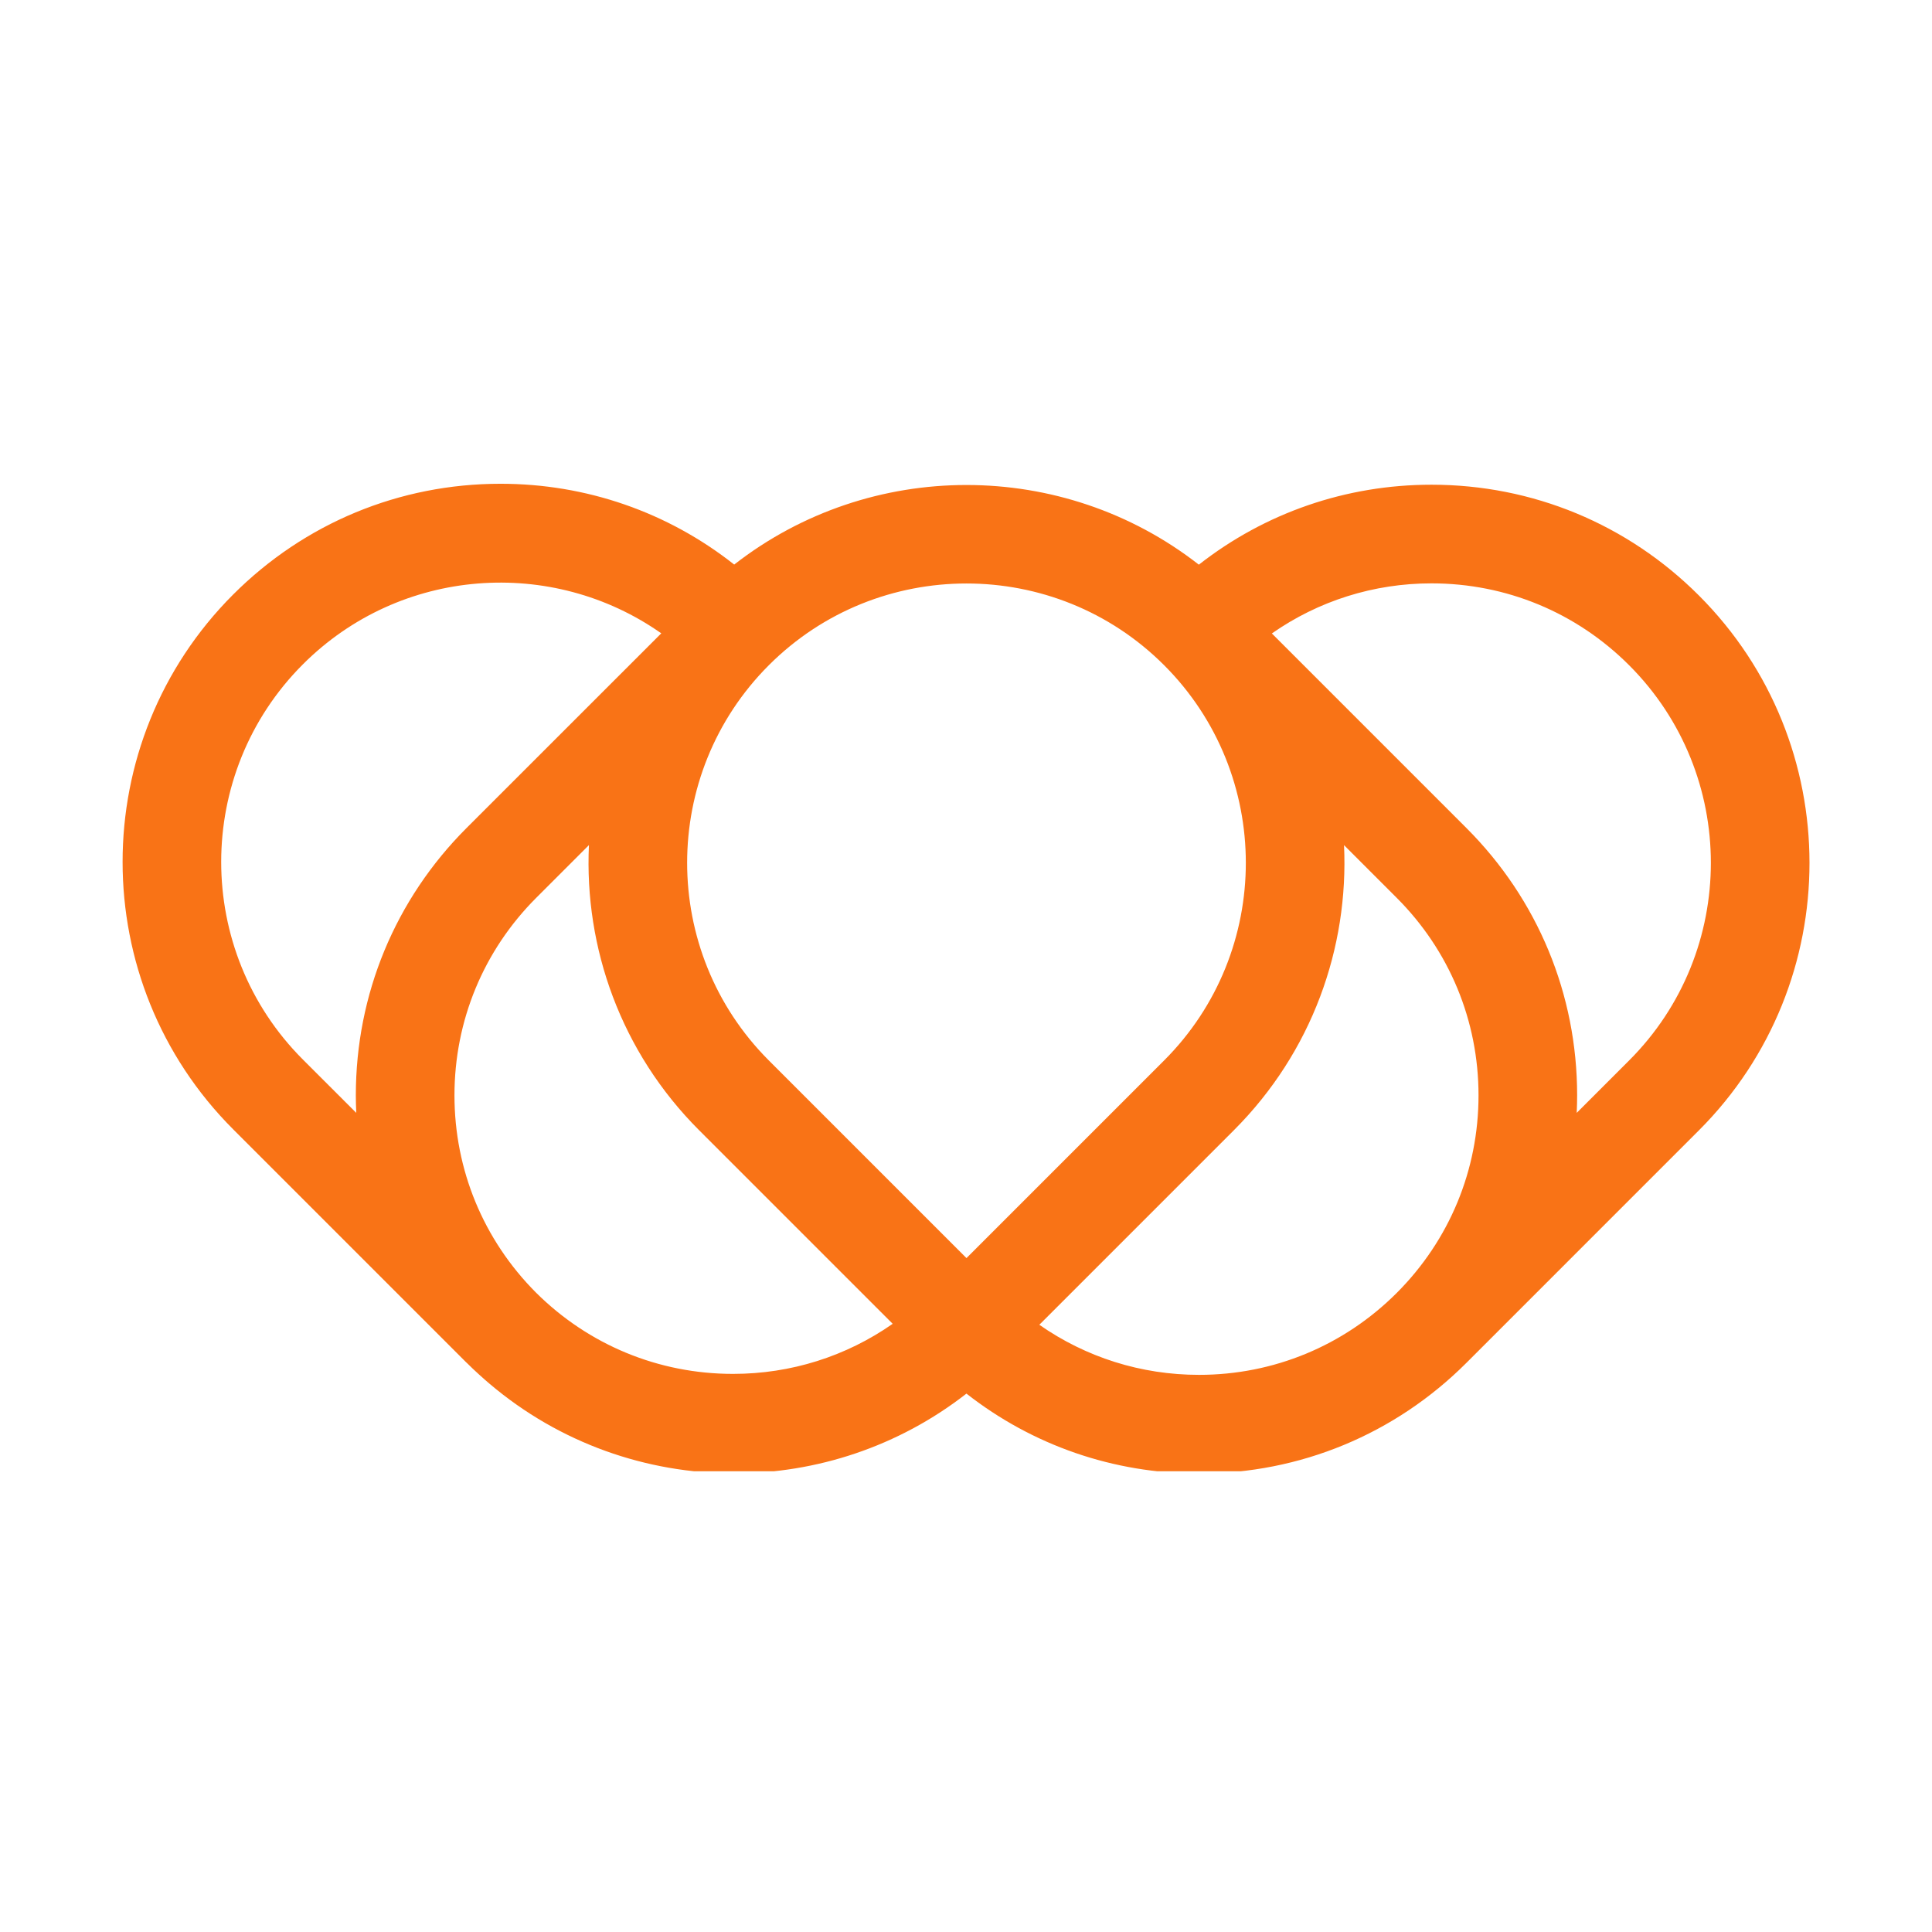 <svg xmlns="http://www.w3.org/2000/svg" xmlns:xlink="http://www.w3.org/1999/xlink" width="500" zoomAndPan="magnify" viewBox="0 0 375 375" height="500" preserveAspectRatio="xMidYMid meet" version="1.0"><defs><clipPath id="c9c47d6e06"><path d="M 23 93 L 352 93 L 352 285.574 L 23 285.574 Z M 23 93 " clip-rule="nonzero"/></clipPath></defs><g clip-path="url(#c9c47d6e06)"><path fill="#f97316" d="M 329.75 115.578 C 315.887 101.715 297.453 94.082 277.852 94.082 C 261.281 94.082 245.543 99.535 232.695 109.602 C 206.293 88.988 168.926 88.984 142.508 109.582 C 129.625 99.414 113.816 93.898 97.156 93.898 C 77.551 93.898 59.121 101.531 45.258 115.395 C 16.641 144.012 16.641 190.578 45.258 219.199 L 90.391 264.332 C 90.418 264.363 90.457 264.402 90.496 264.43 C 90.52 264.453 90.547 264.484 90.57 264.508 C 90.617 264.551 90.668 264.598 90.723 264.648 C 91.438 265.359 92.16 266.051 92.91 266.723 C 93.293 267.07 93.68 267.41 94.062 267.758 C 94.371 268.027 94.688 268.293 94.996 268.562 C 108.641 280.156 125.551 285.98 142.477 285.98 C 158.43 285.98 174.371 280.805 187.586 270.496 C 200.43 280.555 216.164 286.016 232.742 286.016 C 252.344 286.016 270.777 278.383 284.641 264.52 L 329.773 219.387 C 358.375 190.758 358.375 144.191 329.75 115.578 Z M 187.594 113.254 C 201.488 113.254 215.379 118.539 225.953 129.113 C 247.102 150.262 247.102 184.688 225.953 205.836 L 187.594 244.195 L 149.234 205.836 C 128.086 184.688 128.086 150.262 149.234 129.113 C 159.809 118.539 173.703 113.254 187.594 113.254 Z M 88.211 212.609 C 88.211 198.117 93.852 184.488 104.102 174.246 L 114.312 164.035 C 113.387 183.961 120.512 204.191 135.695 219.375 L 173.27 256.949 C 164.242 263.262 153.527 266.672 142.281 266.672 C 127.836 266.672 114.254 261.059 104.02 250.879 C 93.828 240.641 88.211 227.059 88.211 212.609 Z M 58.797 205.66 C 37.645 184.512 37.645 150.09 58.797 128.941 C 77.703 110.031 107.195 108.043 128.352 122.93 L 90.562 160.711 C 76.699 174.57 69.066 193.004 69.066 212.609 C 69.066 213.746 69.098 214.879 69.152 216.008 Z M 232.727 266.859 C 221.48 266.859 210.766 263.449 201.734 257.137 L 239.492 219.379 C 254.676 204.199 261.801 183.961 260.875 164.043 L 271.086 174.254 C 281.336 184.496 286.98 198.125 286.98 212.617 C 286.98 227.105 281.336 240.727 271.086 250.977 C 260.836 261.211 247.215 266.859 232.727 266.859 Z M 316.211 205.836 L 306.039 216.008 C 306.09 214.879 306.121 213.746 306.121 212.609 C 306.121 193.004 298.488 174.57 284.625 160.711 L 246.867 122.953 C 255.898 116.641 266.613 113.23 277.852 113.23 C 292.34 113.23 305.969 118.871 316.211 129.121 C 337.367 150.27 337.367 184.688 316.211 205.836 Z M 316.211 205.836 " fill-opacity="1" fill-rule="nonzero"/></g></svg>